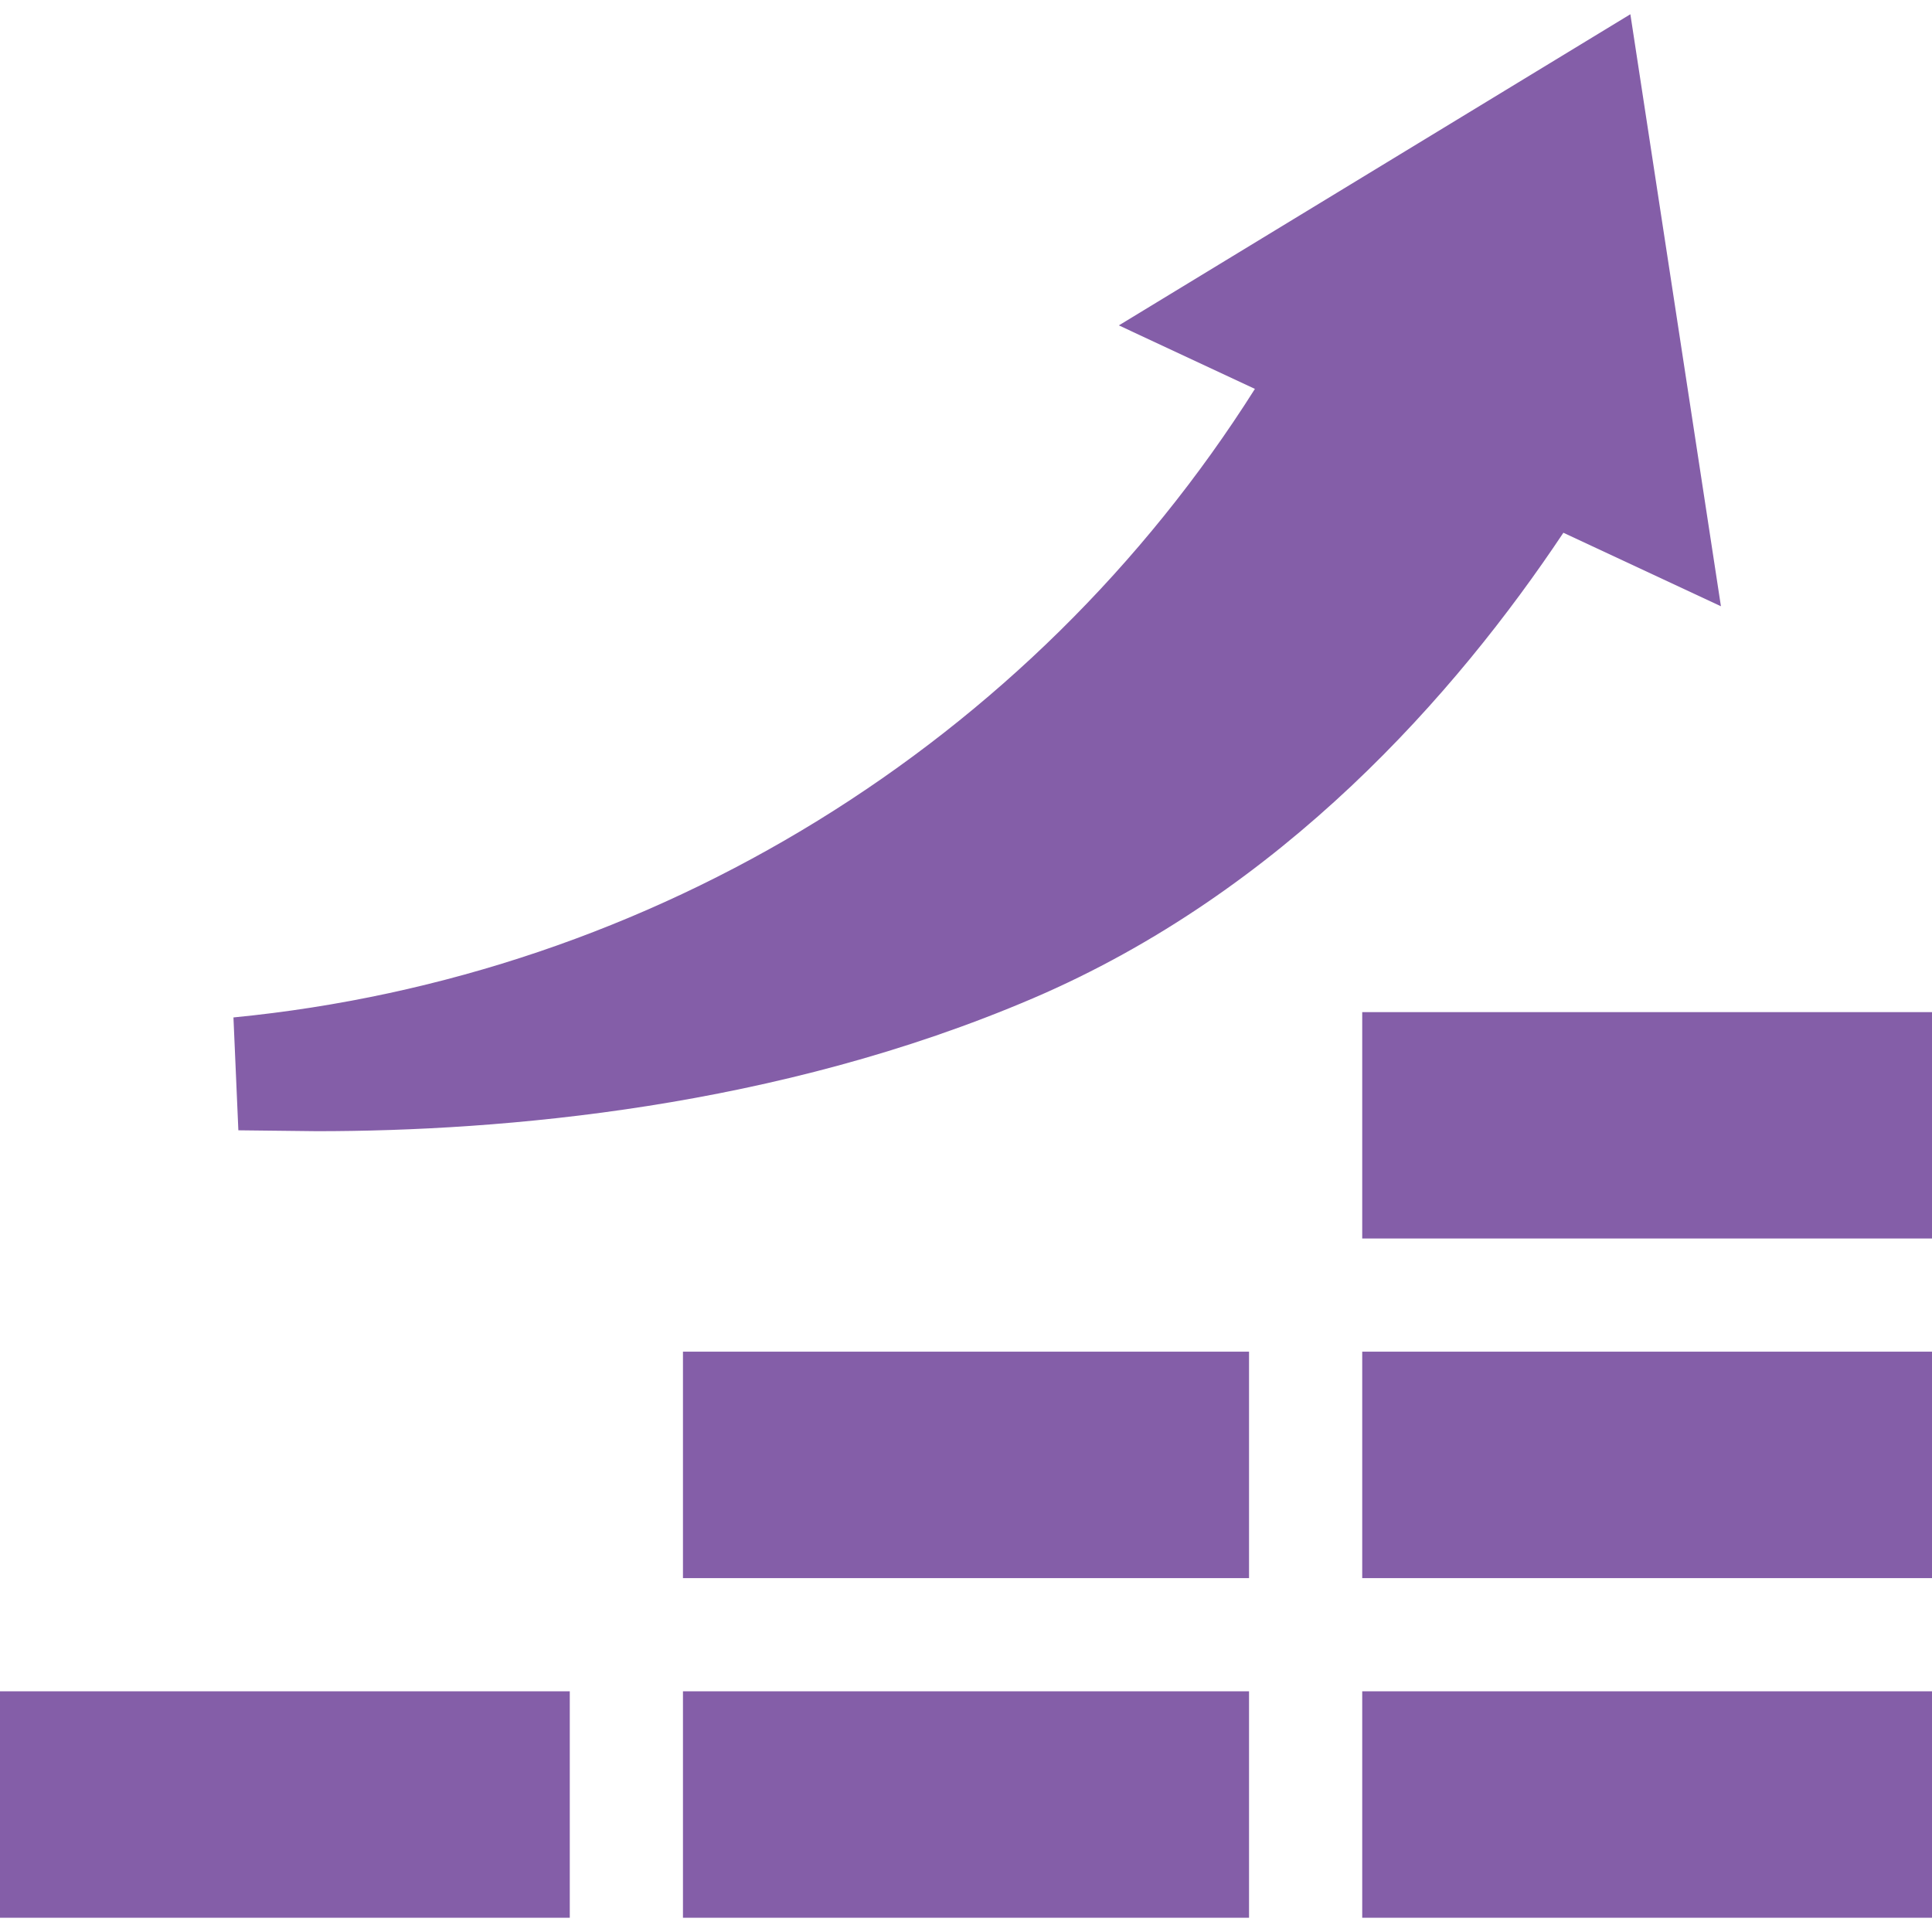 <svg width="24" height="24" viewBox="0 0 24 24" fill="none" xmlns="http://www.w3.org/2000/svg">
<g clip-path="url(#clip0_2016_5037)">
<path d="M16.922 16.791H24V19.604H16.922V16.791Z" fill="#845EA8"/>
<path d="M16.922 21.01H24V23.823H16.922V21.01Z" fill="#845EA8"/>
<path d="M16.922 12.573H24V15.385H16.922V12.573Z" fill="#845EA8"/>
<path d="M3.937 14.052L2.961 14.041L2.9 12.639C8.12 12.13 12.809 9.23 15.589 4.831L13.899 4.042L20.253 0.177L21.378 7.531L19.421 6.618C18.086 8.621 15.931 11.075 12.83 12.402C9.645 13.765 6.236 14.052 3.937 14.052Z" fill="#845EA8"/>
<path d="M7.078 23.823H0V21.01H7.078V23.823Z" fill="#845EA8"/>
<path d="M8.484 16.791H15.516V19.604H8.484V16.791Z" fill="#845EA8"/>
<path d="M8.484 21.01H15.516V23.823H8.484V21.01Z" fill="#845EA8"/>
</g>
<defs>
<clipPath id="clip0_2016_5037">
<rect width="24" height="24" fill="white"/>
</clipPath>
</defs>
</svg>
